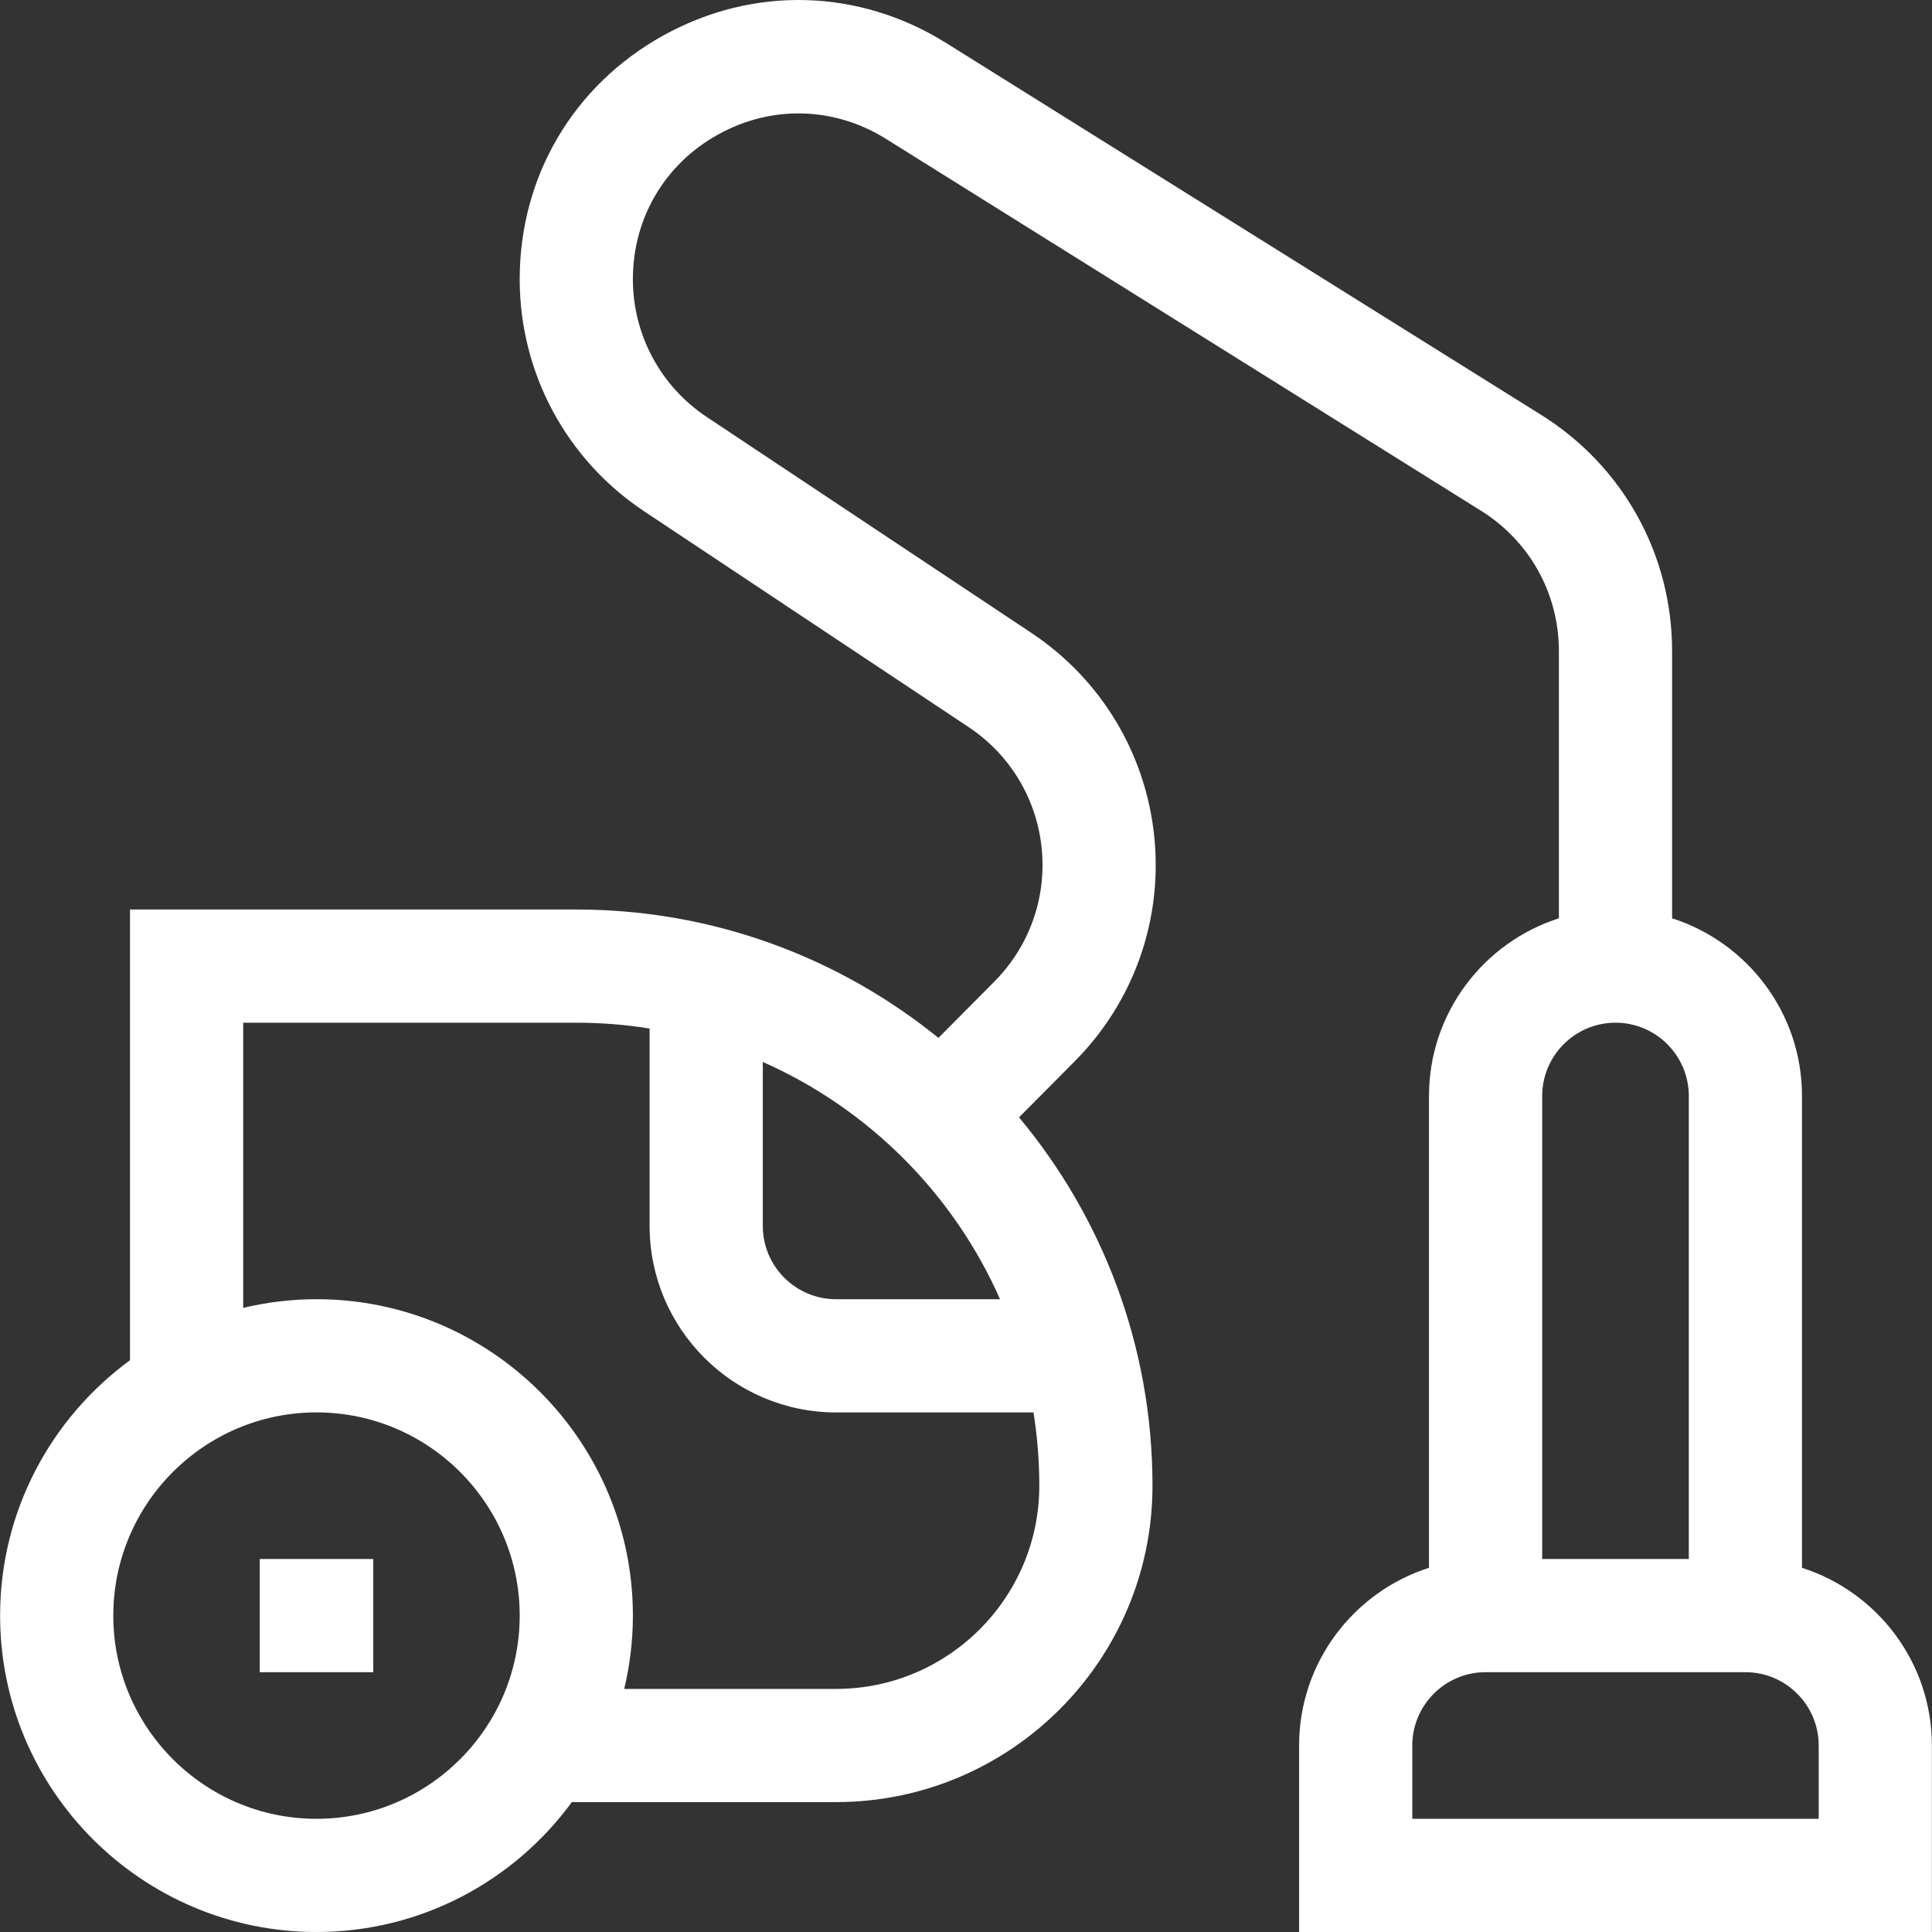 <svg id="Capa_1" enable-background="new 0 0 512.056 512.056" height="512" viewBox="0 0 512.056 512.056" width="512" xmlns="http://www.w3.org/2000/svg"><rect x="0" y="0" width="512.056" height="512.056" fill="#333333" stroke="none"/><g><path fill="#ffffff" d="m477.599 415.532v-125.047c0-22.027-14.486-40.728-34.429-47.095v-70.81c0-25.629-12.976-49.04-34.709-62.624l-157.73-98.581c-23.101-14.438-51.115-15.174-74.941-1.967-23.825 13.205-38.049 37.351-38.049 64.591 0 24.779 12.318 47.766 32.95 61.489l86.05 57.234c10.989 7.31 18.042 19.034 19.35 32.167s-3.295 26.018-12.662 35.386l-14.707 14.806c-26.245-21.265-59.648-34.026-95.98-34.026h-118.285v119.46c-20.853 15.27-34.429 39.916-34.429 67.683 0 46.239 37.618 83.857 83.857 83.857 27.767 0 52.413-13.576 67.683-34.429h70.031c46.239 0 83.857-37.618 83.857-83.857 0-37.094-13.299-71.137-35.373-97.624l14.594-14.692c15.718-15.718 23.469-37.418 21.267-59.536-2.202-22.117-14.08-41.863-32.587-54.173l-86.05-57.234c-12.251-8.149-19.565-21.798-19.565-36.511 0-16.174 8.445-30.512 22.592-38.352 14.146-7.842 30.782-7.405 44.498 1.167l157.73 98.581c12.905 8.066 20.609 21.967 20.609 37.185v70.809c-19.943 6.367-34.429 25.068-34.429 47.095v125.048c-19.943 6.367-34.428 25.068-34.428 47.095v49.429h167.714v-49.429c0-22.027-14.486-40.728-34.429-47.095zm-275.428-134.069c27.989 12.366 50.517 34.895 62.882 62.885h-43.451c-10.714 0-19.431-8.716-19.431-19.43zm-118.286 200.593c-29.697 0-53.857-24.16-53.857-53.857 0-29.696 24.16-53.856 53.857-53.856 29.696 0 53.856 24.16 53.856 53.856.001 29.697-24.159 53.857-53.856 53.857zm137.714-34.429h-56.154c1.487-6.24 2.297-12.74 2.297-19.429 0-46.238-37.618-83.856-83.856-83.856-6.689 0-13.188.81-19.429 2.297v-75.583h88.286c6.61 0 13.098.532 19.428 1.543v52.319c0 27.256 22.175 49.43 49.431 49.43h52.313c1.01 6.328 1.542 12.814 1.542 19.422 0 29.697-24.161 53.857-53.858 53.857zm206.572-176.571c10.713 0 19.429 8.716 19.429 19.429v122.714h-38.857v-122.714c-.001-10.713 8.715-19.429 19.428-19.429zm53.857 211h-107.714v-19.429c0-10.713 8.715-19.429 19.428-19.429h68.857c10.713 0 19.429 8.716 19.429 19.429z"/><path fill="#ffffff" d="m68.843 413.198h30.083v30h-30.083z"/></g></svg>
